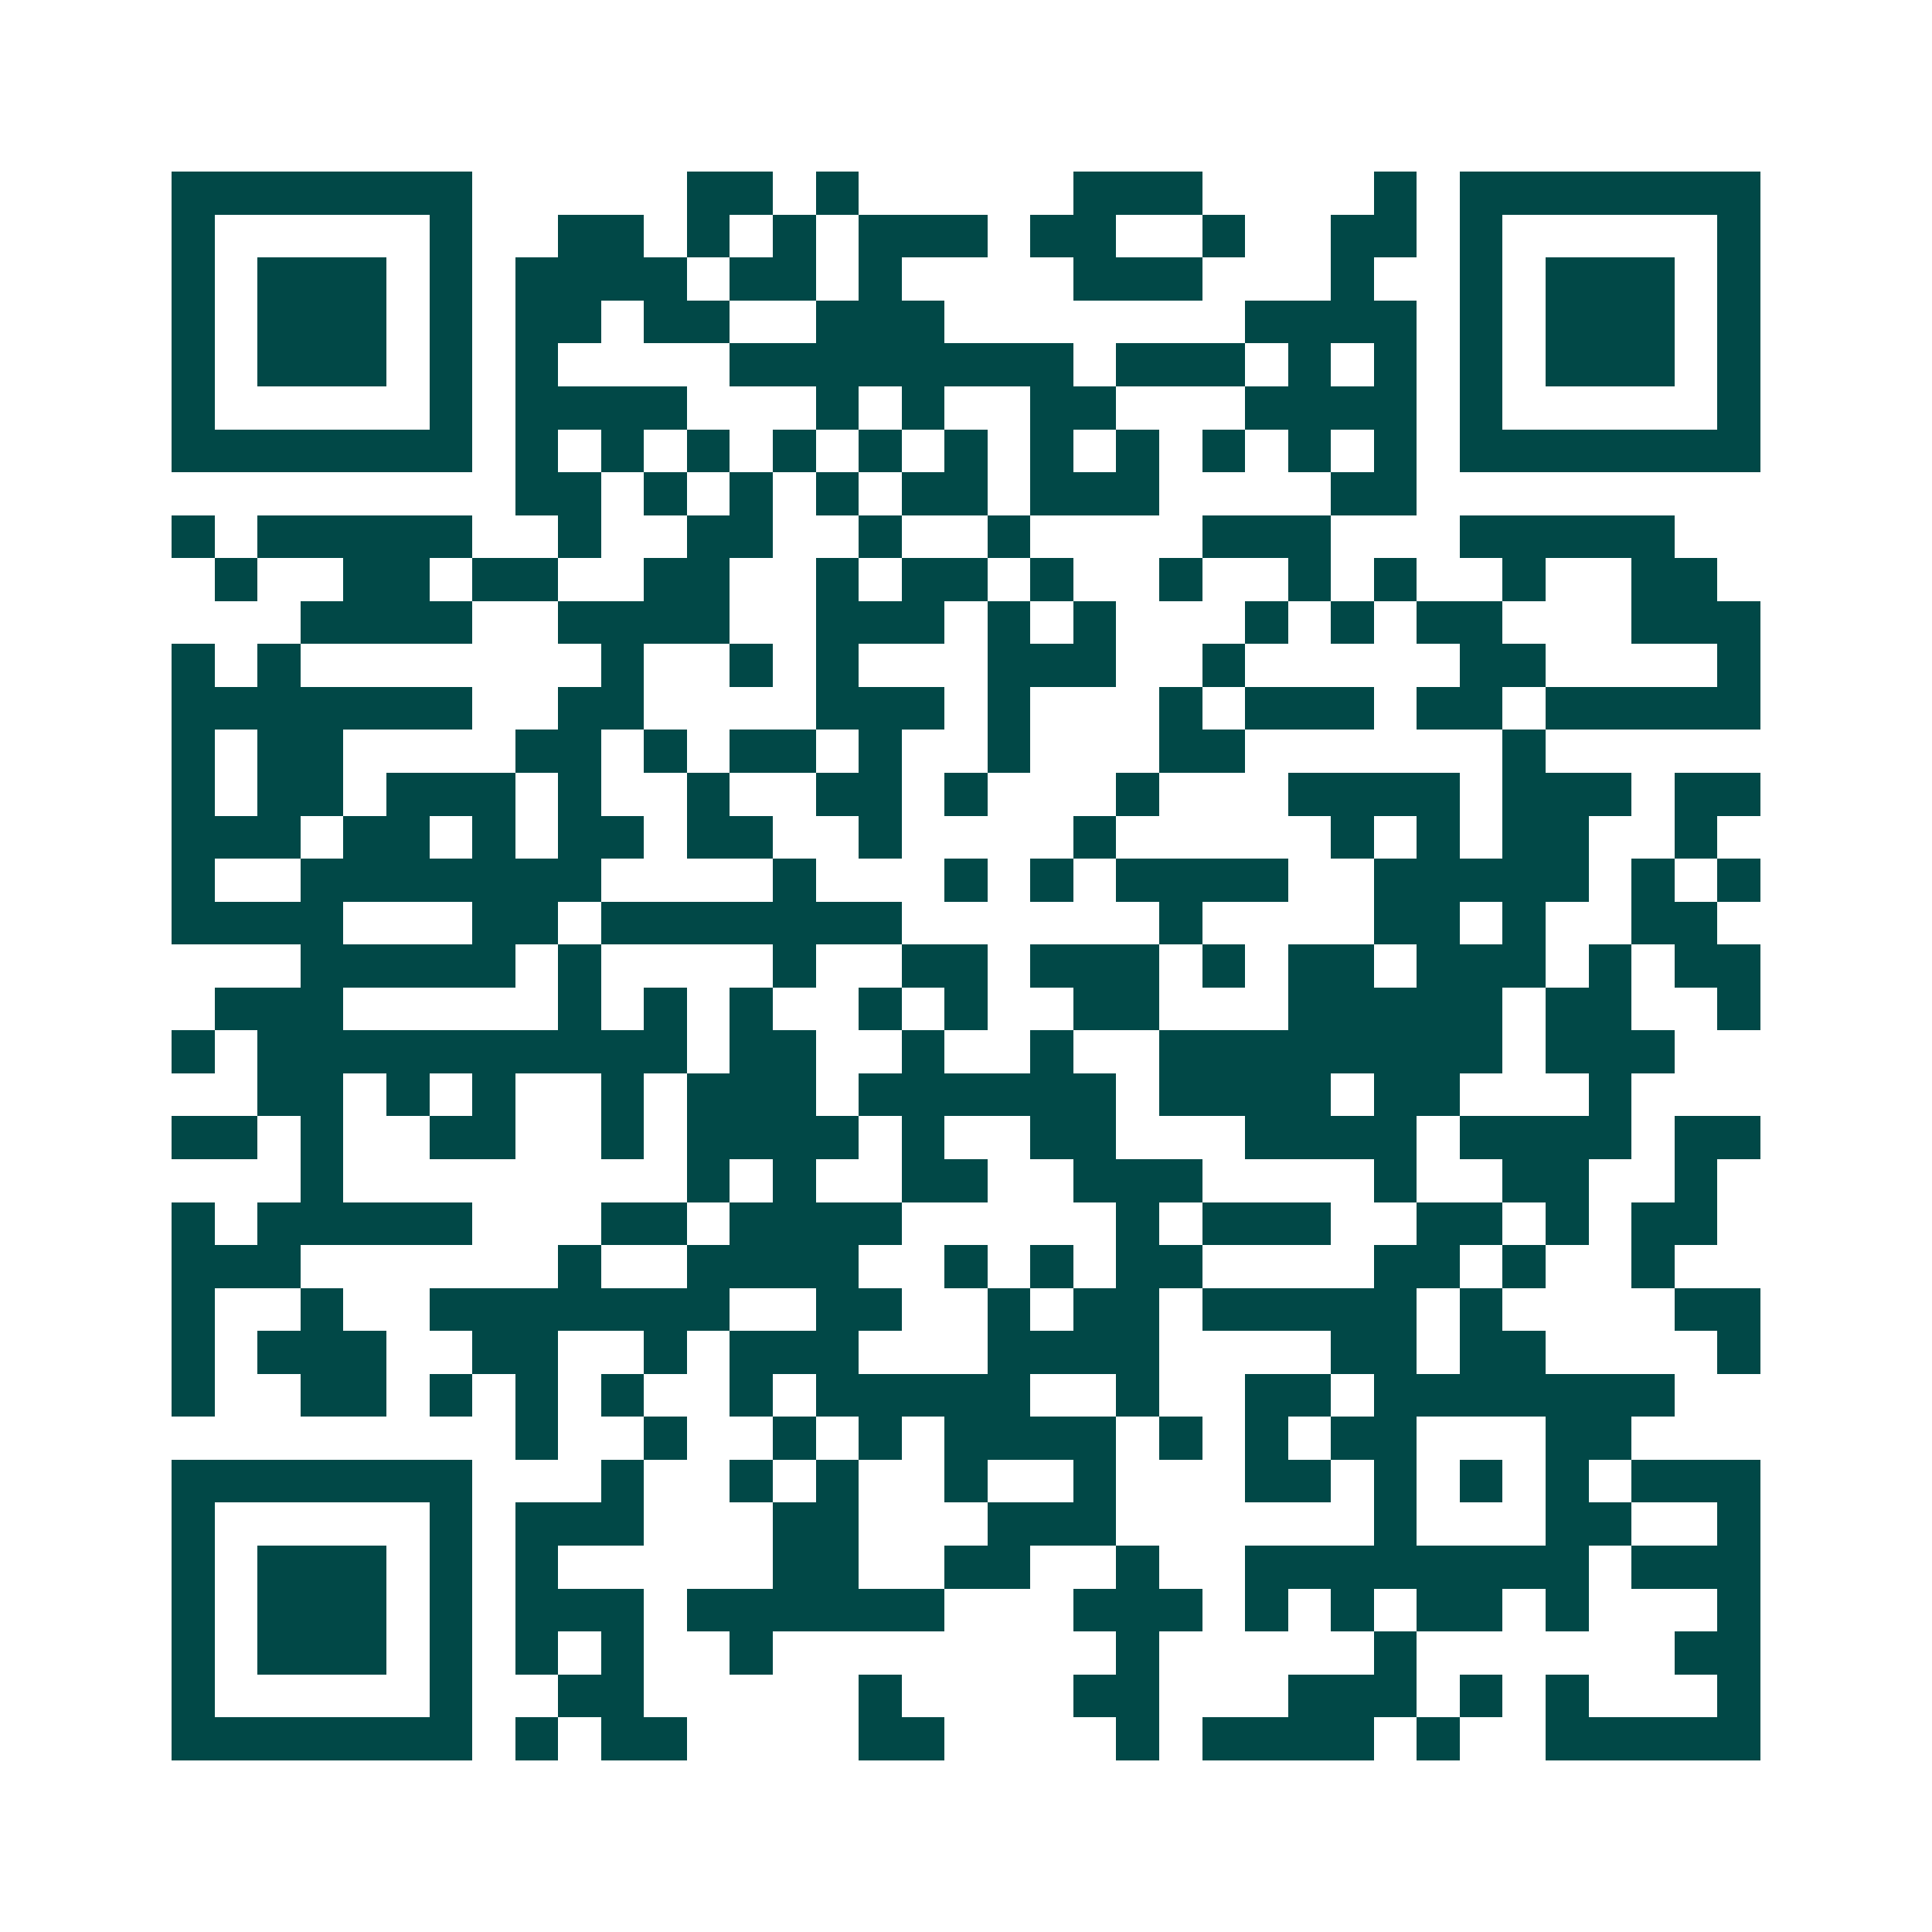 <svg xmlns="http://www.w3.org/2000/svg" width="200" height="200" viewBox="0 0 45 45" shape-rendering="crispEdges"><path fill="#ffffff" d="M0 0h45v45H0z"/><path stroke="#014847" d="M4 4.5h7m5 0h2m1 0h1m5 0h3m4 0h1m1 0h7M4 5.5h1m5 0h1m2 0h2m1 0h1m1 0h1m1 0h3m1 0h2m2 0h1m2 0h2m1 0h1m5 0h1M4 6.5h1m1 0h3m1 0h1m1 0h4m1 0h2m1 0h1m4 0h3m3 0h1m2 0h1m1 0h3m1 0h1M4 7.5h1m1 0h3m1 0h1m1 0h2m1 0h2m2 0h3m7 0h4m1 0h1m1 0h3m1 0h1M4 8.5h1m1 0h3m1 0h1m1 0h1m4 0h8m1 0h3m1 0h1m1 0h1m1 0h1m1 0h3m1 0h1M4 9.5h1m5 0h1m1 0h4m3 0h1m1 0h1m2 0h2m3 0h4m1 0h1m5 0h1M4 10.5h7m1 0h1m1 0h1m1 0h1m1 0h1m1 0h1m1 0h1m1 0h1m1 0h1m1 0h1m1 0h1m1 0h1m1 0h7M12 11.5h2m1 0h1m1 0h1m1 0h1m1 0h2m1 0h3m4 0h2M4 12.5h1m1 0h5m2 0h1m2 0h2m2 0h1m2 0h1m4 0h3m3 0h5M5 13.5h1m2 0h2m1 0h2m2 0h2m2 0h1m1 0h2m1 0h1m2 0h1m2 0h1m1 0h1m2 0h1m2 0h2M7 14.5h4m2 0h4m2 0h3m1 0h1m1 0h1m3 0h1m1 0h1m1 0h2m3 0h3M4 15.5h1m1 0h1m7 0h1m2 0h1m1 0h1m3 0h3m2 0h1m5 0h2m4 0h1M4 16.5h7m2 0h2m4 0h3m1 0h1m3 0h1m1 0h3m1 0h2m1 0h5M4 17.5h1m1 0h2m4 0h2m1 0h1m1 0h2m1 0h1m2 0h1m3 0h2m6 0h1M4 18.5h1m1 0h2m1 0h3m1 0h1m2 0h1m2 0h2m1 0h1m3 0h1m3 0h4m1 0h3m1 0h2M4 19.5h3m1 0h2m1 0h1m1 0h2m1 0h2m2 0h1m4 0h1m5 0h1m1 0h1m1 0h2m2 0h1M4 20.5h1m2 0h7m4 0h1m3 0h1m1 0h1m1 0h4m2 0h5m1 0h1m1 0h1M4 21.5h4m3 0h2m1 0h7m6 0h1m4 0h2m1 0h1m2 0h2M7 22.5h5m1 0h1m4 0h1m2 0h2m1 0h3m1 0h1m1 0h2m1 0h3m1 0h1m1 0h2M5 23.5h3m5 0h1m1 0h1m1 0h1m2 0h1m1 0h1m2 0h2m3 0h5m1 0h2m2 0h1M4 24.5h1m1 0h10m1 0h2m2 0h1m2 0h1m2 0h8m1 0h3M6 25.5h2m1 0h1m1 0h1m2 0h1m1 0h3m1 0h6m1 0h4m1 0h2m3 0h1M4 26.5h2m1 0h1m2 0h2m2 0h1m1 0h4m1 0h1m2 0h2m3 0h4m1 0h4m1 0h2M7 27.5h1m8 0h1m1 0h1m2 0h2m2 0h3m4 0h1m2 0h2m2 0h1M4 28.5h1m1 0h5m3 0h2m1 0h4m5 0h1m1 0h3m2 0h2m1 0h1m1 0h2M4 29.5h3m6 0h1m2 0h4m2 0h1m1 0h1m1 0h2m4 0h2m1 0h1m2 0h1M4 30.5h1m2 0h1m2 0h7m2 0h2m2 0h1m1 0h2m1 0h5m1 0h1m4 0h2M4 31.5h1m1 0h3m2 0h2m2 0h1m1 0h3m3 0h4m4 0h2m1 0h2m4 0h1M4 32.5h1m2 0h2m1 0h1m1 0h1m1 0h1m2 0h1m1 0h5m2 0h1m2 0h2m1 0h7M12 33.5h1m2 0h1m2 0h1m1 0h1m1 0h4m1 0h1m1 0h1m1 0h2m3 0h2M4 34.5h7m3 0h1m2 0h1m1 0h1m2 0h1m2 0h1m3 0h2m1 0h1m1 0h1m1 0h1m1 0h3M4 35.5h1m5 0h1m1 0h3m3 0h2m3 0h3m6 0h1m3 0h2m2 0h1M4 36.5h1m1 0h3m1 0h1m1 0h1m5 0h2m2 0h2m2 0h1m2 0h8m1 0h3M4 37.5h1m1 0h3m1 0h1m1 0h3m1 0h6m3 0h3m1 0h1m1 0h1m1 0h2m1 0h1m3 0h1M4 38.5h1m1 0h3m1 0h1m1 0h1m1 0h1m2 0h1m8 0h1m5 0h1m6 0h2M4 39.5h1m5 0h1m2 0h2m5 0h1m4 0h2m3 0h3m1 0h1m1 0h1m3 0h1M4 40.5h7m1 0h1m1 0h2m4 0h2m4 0h1m1 0h4m1 0h1m2 0h5"/></svg>
